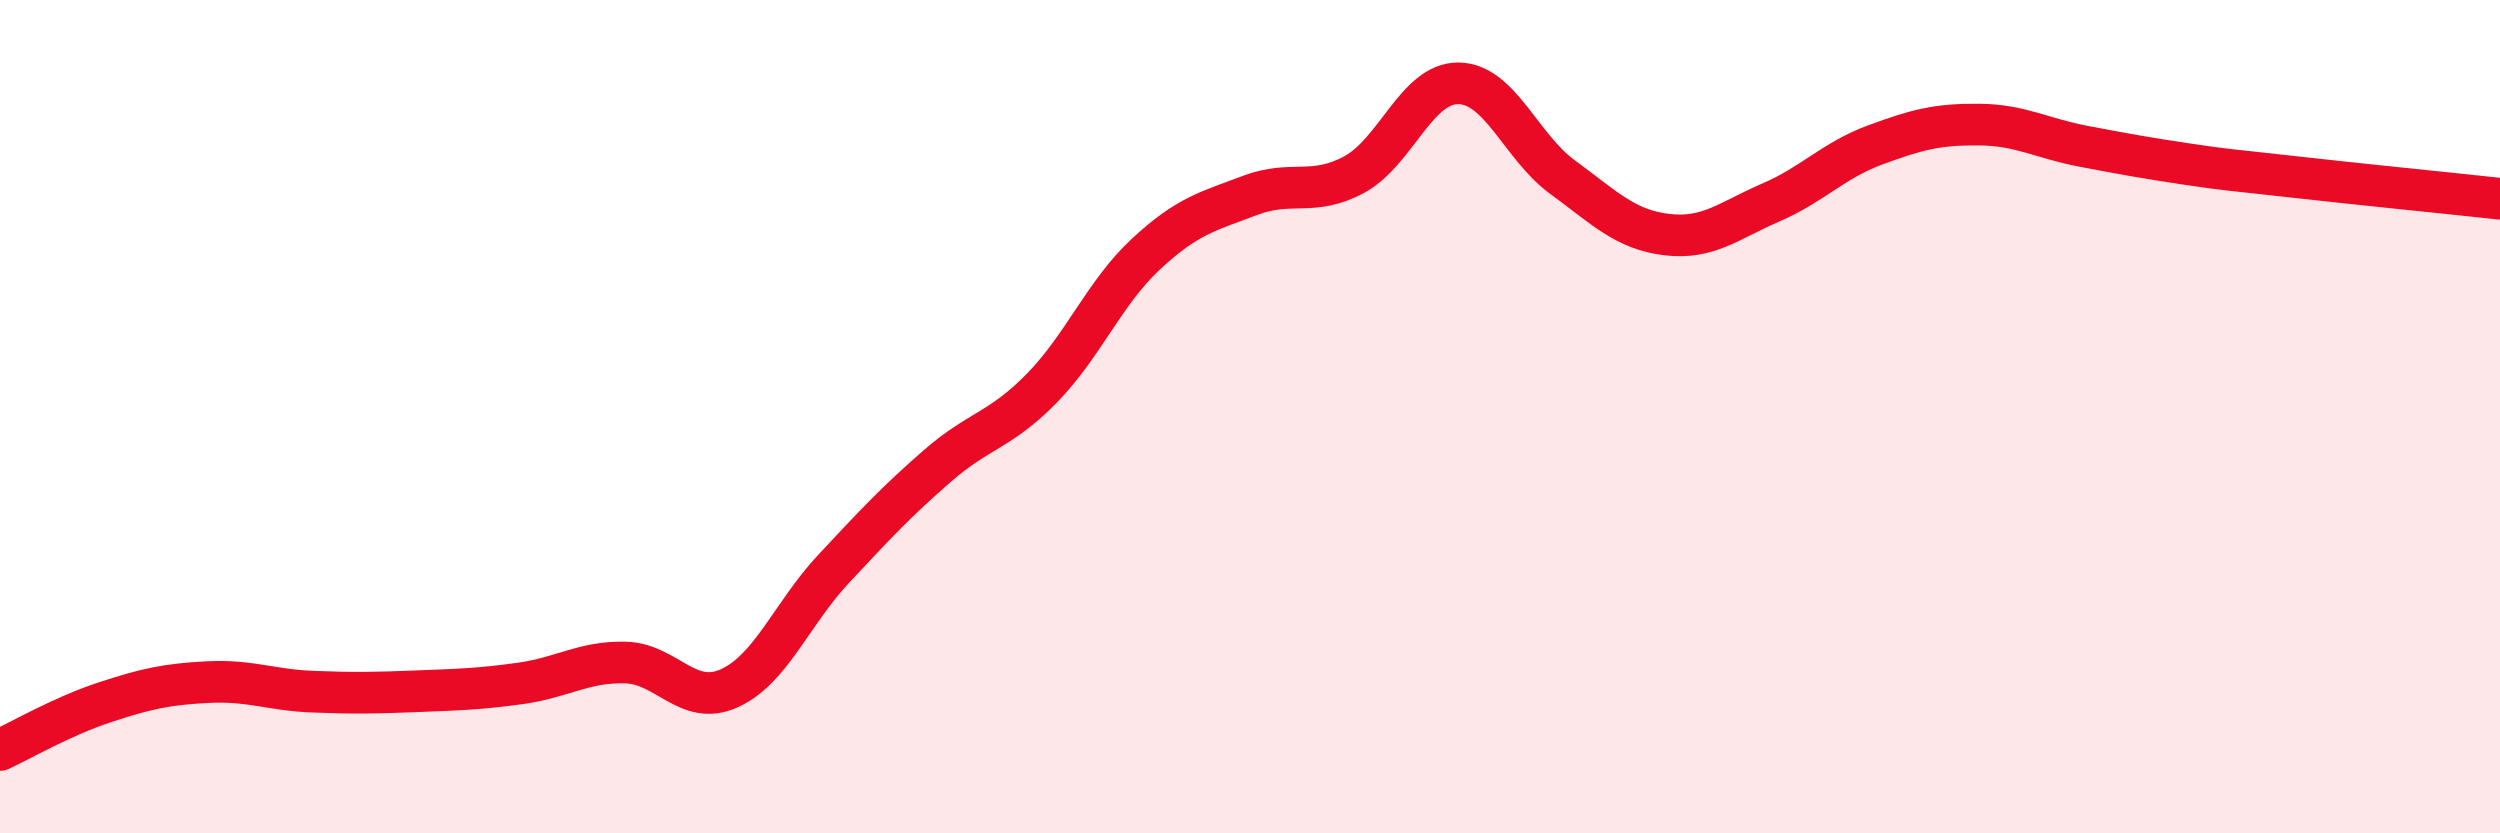 
    <svg width="60" height="20" viewBox="0 0 60 20" xmlns="http://www.w3.org/2000/svg">
      <path
        d="M 0,18 C 0.5,17.77 1.5,17.19 2.5,16.86 C 3.5,16.53 4,16.42 5,16.37 C 6,16.32 6.5,16.56 7.5,16.6 C 8.5,16.64 9,16.63 10,16.59 C 11,16.55 11.5,16.54 12.5,16.4 C 13.5,16.26 14,15.88 15,15.9 C 16,15.92 16.5,16.97 17.5,16.52 C 18.5,16.07 19,14.73 20,13.66 C 21,12.59 21.5,12.05 22.5,11.18 C 23.5,10.31 24,10.34 25,9.32 C 26,8.3 26.5,7.03 27.5,6.1 C 28.5,5.17 29,5.07 30,4.69 C 31,4.31 31.5,4.73 32.5,4.19 C 33.5,3.65 34,1.99 35,2 C 36,2.01 36.5,3.52 37.5,4.25 C 38.5,4.98 39,5.51 40,5.63 C 41,5.75 41.5,5.29 42.5,4.86 C 43.5,4.43 44,3.85 45,3.48 C 46,3.11 46.5,2.98 47.5,2.99 C 48.5,3 49,3.32 50,3.51 C 51,3.7 51.5,3.79 52.5,3.94 C 53.5,4.09 53.5,4.07 55,4.24 C 56.5,4.41 59,4.66 60,4.77L60 20L0 20Z"
        fill="#EB0A25"
        opacity="0.1"
        stroke-linecap="round"
        stroke-linejoin="round"
      />
      <path
        d="M 0,18 C 0.5,17.77 1.5,17.19 2.5,16.86 C 3.5,16.53 4,16.42 5,16.37 C 6,16.32 6.5,16.56 7.5,16.6 C 8.5,16.64 9,16.63 10,16.59 C 11,16.55 11.5,16.54 12.5,16.4 C 13.5,16.26 14,15.88 15,15.9 C 16,15.92 16.5,16.97 17.5,16.52 C 18.5,16.07 19,14.73 20,13.66 C 21,12.59 21.5,12.05 22.5,11.18 C 23.5,10.31 24,10.34 25,9.32 C 26,8.3 26.5,7.03 27.5,6.1 C 28.5,5.17 29,5.07 30,4.69 C 31,4.31 31.5,4.73 32.5,4.19 C 33.5,3.65 34,1.99 35,2 C 36,2.01 36.5,3.52 37.5,4.25 C 38.5,4.98 39,5.51 40,5.63 C 41,5.75 41.5,5.29 42.5,4.86 C 43.5,4.43 44,3.85 45,3.48 C 46,3.11 46.5,2.98 47.5,2.99 C 48.5,3 49,3.32 50,3.51 C 51,3.7 51.5,3.79 52.5,3.94 C 53.5,4.09 53.5,4.07 55,4.24 C 56.5,4.41 59,4.66 60,4.77"
        stroke="#EB0A25"
        stroke-width="1"
        fill="none"
        stroke-linecap="round"
        stroke-linejoin="round"
      />
    </svg>
  